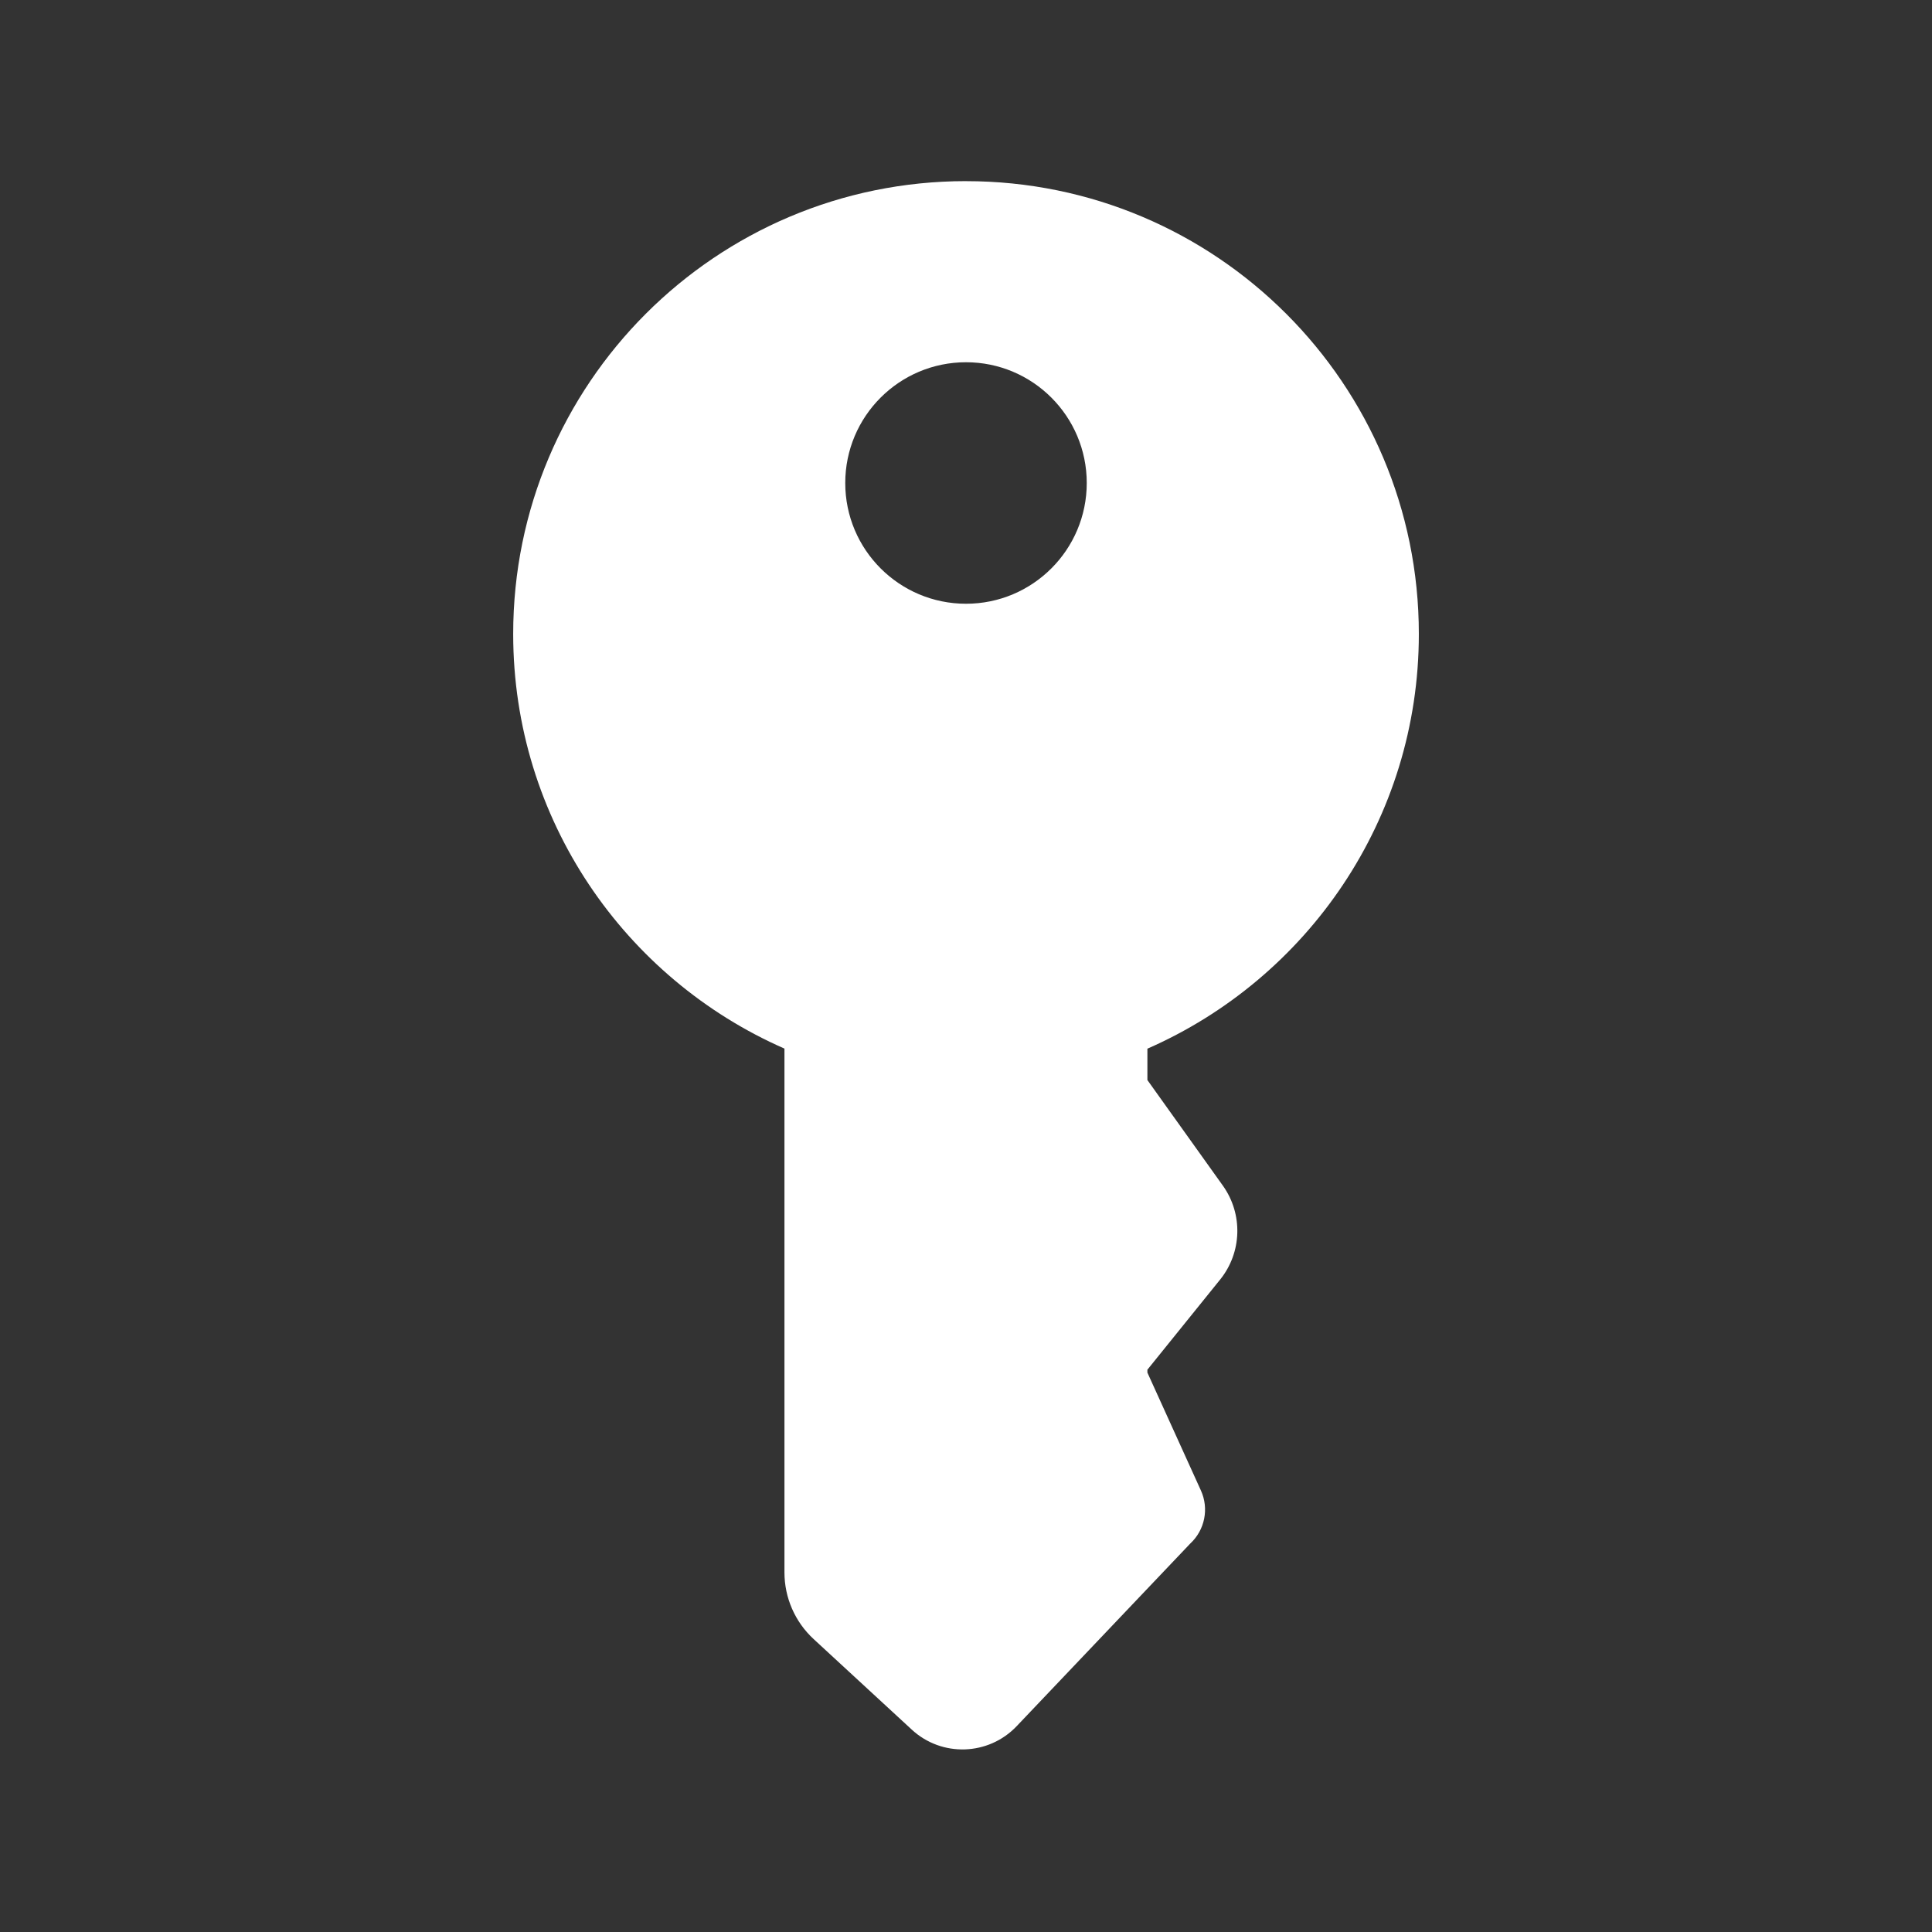 <svg xmlns="http://www.w3.org/2000/svg" xmlns:xlink="http://www.w3.org/1999/xlink" viewBox="0,0,256,256" width="48px" height="48px"><rect x="0" y="0" width="256" height="256" fill="#333333" stroke="none"/><g fill="#ffffff" fill-rule="nonzero" stroke="none" stroke-width="1" stroke-linecap="butt" stroke-linejoin="miter" stroke-miterlimit="10" stroke-dasharray="" stroke-dashoffset="0" font-family="none" font-weight="none" font-size="none" text-anchor="none" style="mix-blend-mode: normal"><g transform="scale(4,4)"><path d="M32,6c-8.284,0 -15,6.716 -15,15c0,6.144 3.698,11.417 8.986,13.736v17.352c0,0.839 0.35,1.64 0.967,2.209l3.252,3c0.994,0.917 2.541,0.865 3.473,-0.115l5.75,-6.049c0.484,-0.448 0.627,-1.157 0.354,-1.758l-1.773,-3.906v-0.096l2.41,-2.986c0.725,-0.899 0.761,-2.171 0.09,-3.111l-2.5,-3.498v-1.039c5.291,-2.318 8.992,-7.592 8.992,-13.738c0,-8.284 -6.716,-15 -15,-15zM32,12c2.209,0 4,1.791 4,4c0,2.209 -1.791,4 -4,4c-2.209,0 -4,-1.791 -4,-4c0,-2.209 1.791,-4 4,-4z"></path></g></g></svg>